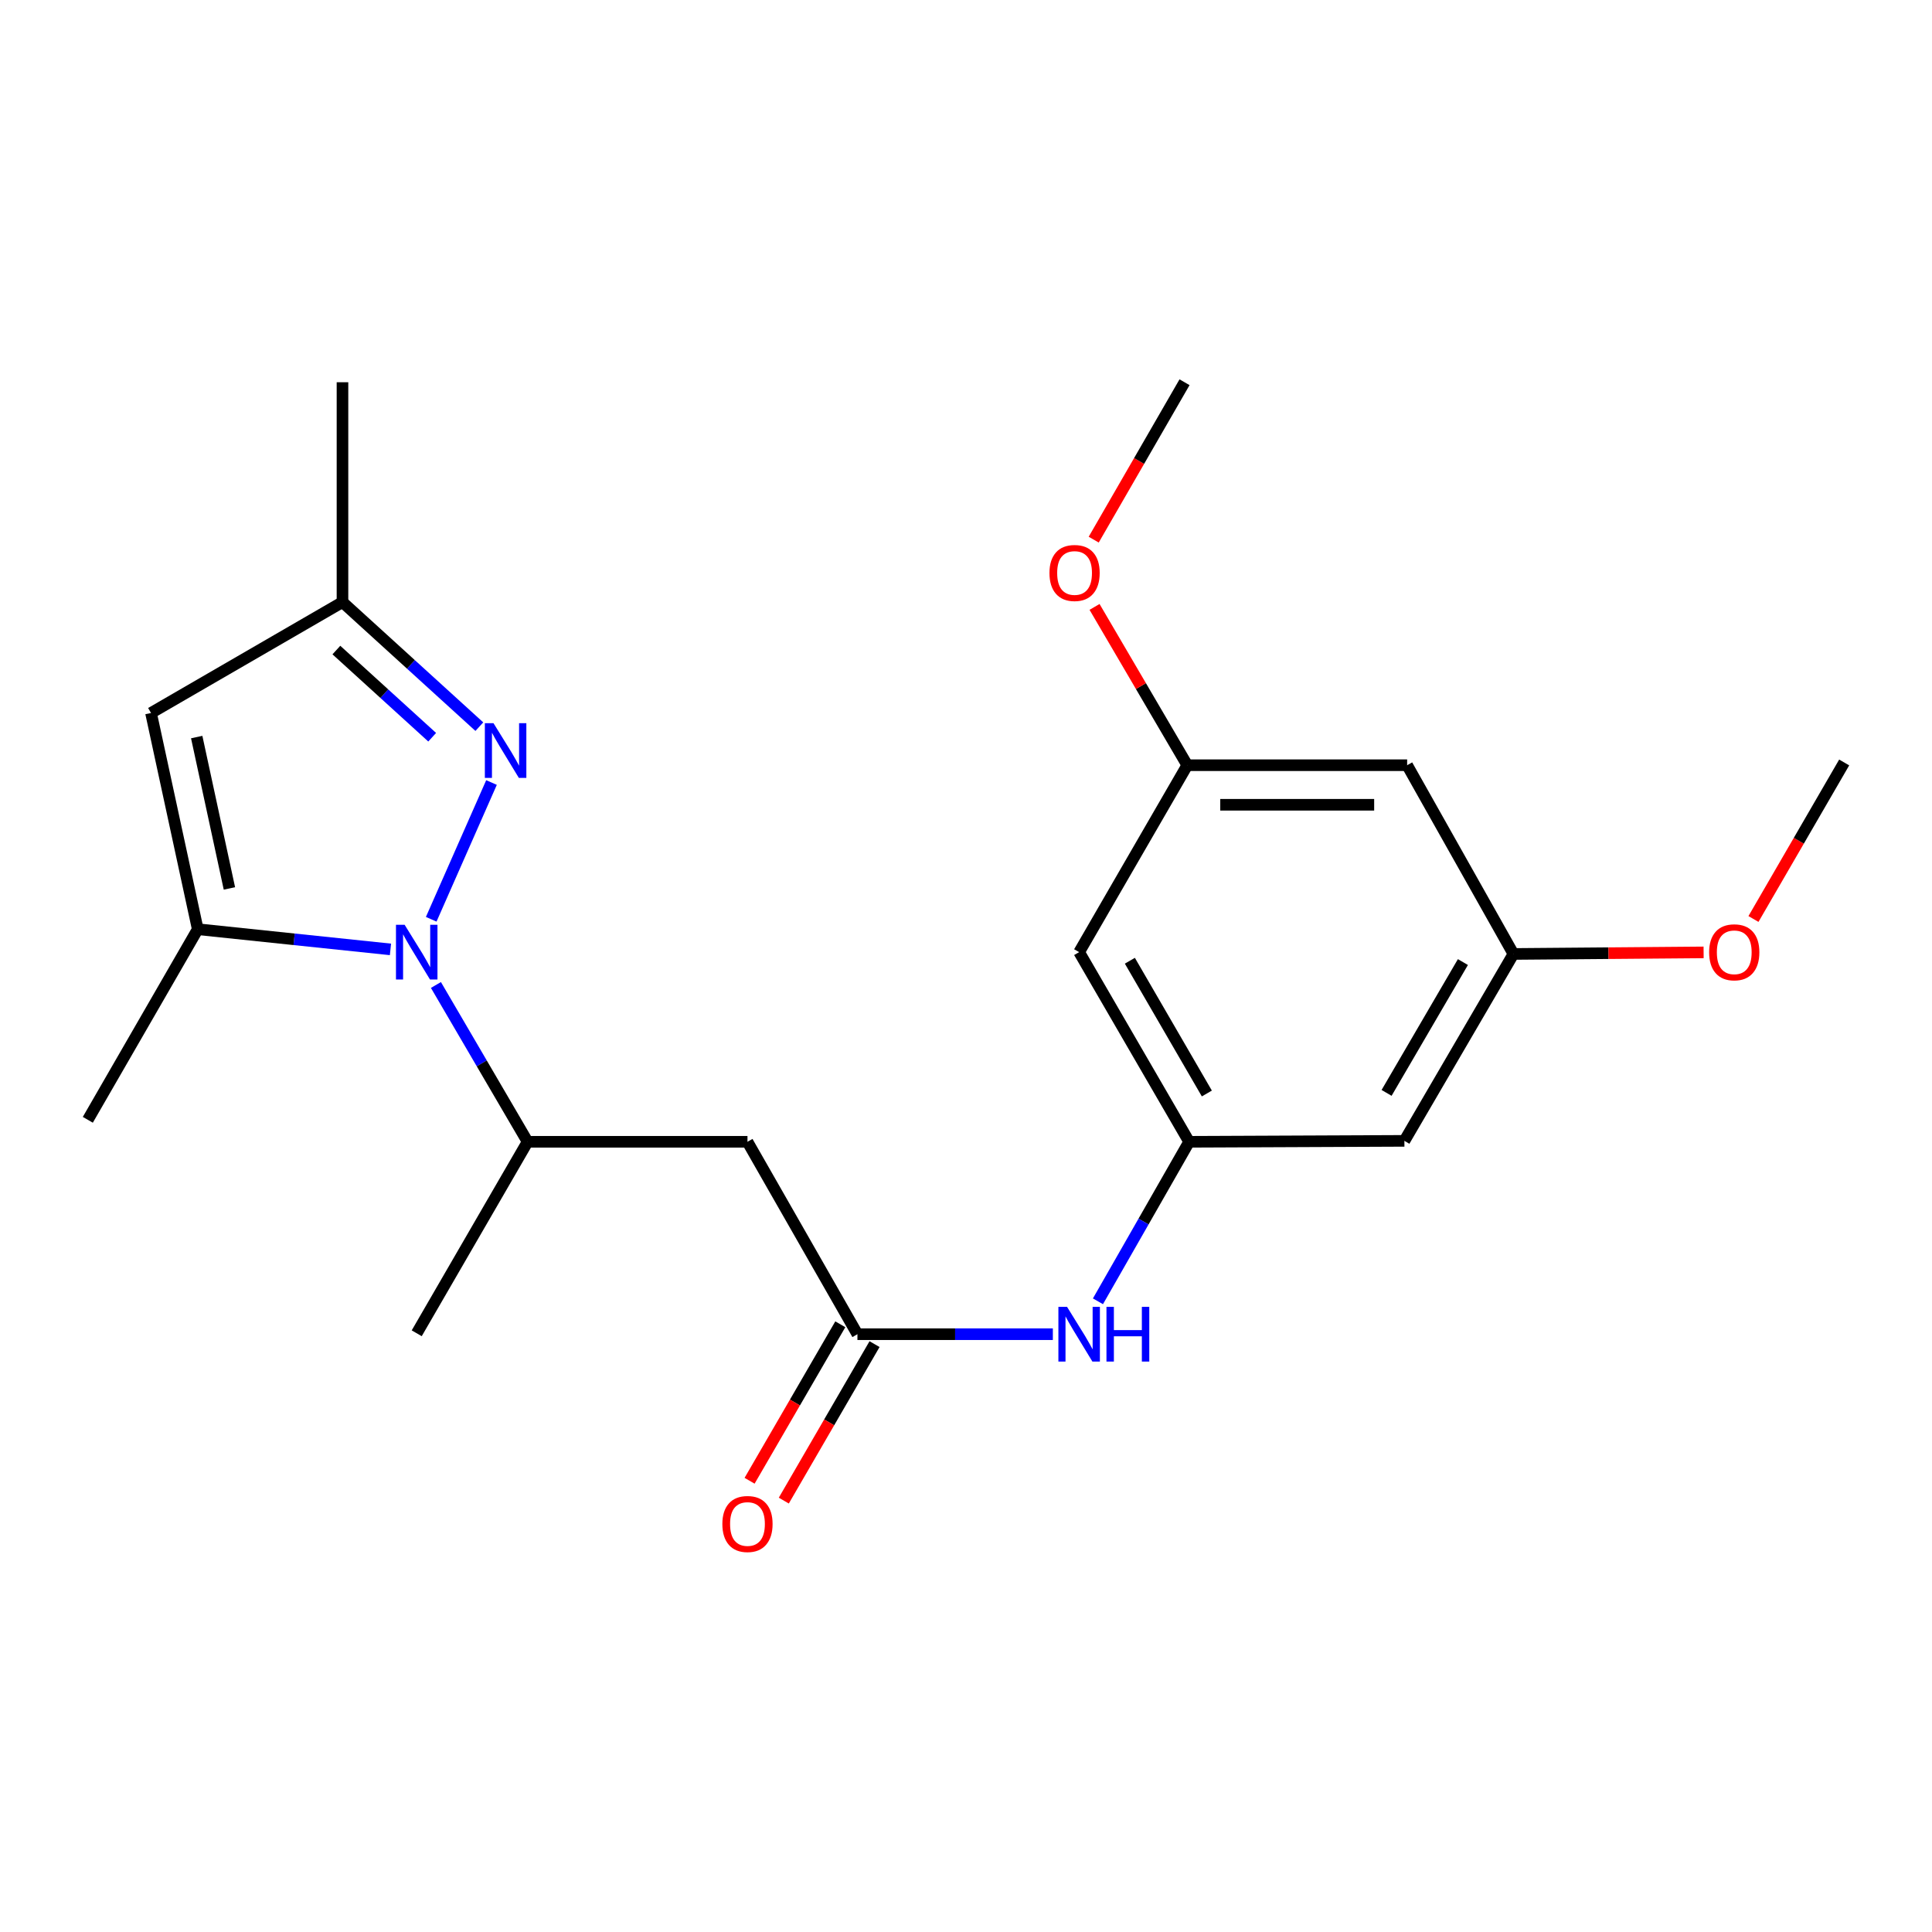 <?xml version='1.0' encoding='iso-8859-1'?>
<svg version='1.1' baseProfile='full'
              xmlns='http://www.w3.org/2000/svg'
                      xmlns:rdkit='http://www.rdkit.org/xml'
                      xmlns:xlink='http://www.w3.org/1999/xlink'
                  xml:space='preserve'
width='1000px' height='1000px' viewBox='0 0 1000 1000'>
<!-- END OF HEADER -->
<rect style='opacity:1.0;fill:#FFFFFF;stroke:none' width='1000' height='1000' x='0' y='0'> </rect>
<path class='bond-0' d='M 223.195,475.814 L 254.403,405.031' style='fill:none;fill-rule:evenodd;stroke:#0000FF;stroke-width:6px;stroke-linecap:butt;stroke-linejoin:miter;stroke-opacity:1' />
<path class='bond-1' d='M 202.105,491.402 L 152.231,486.181' style='fill:none;fill-rule:evenodd;stroke:#0000FF;stroke-width:6px;stroke-linecap:butt;stroke-linejoin:miter;stroke-opacity:1' />
<path class='bond-1' d='M 152.231,486.181 L 102.357,480.959' style='fill:none;fill-rule:evenodd;stroke:#000000;stroke-width:6px;stroke-linecap:butt;stroke-linejoin:miter;stroke-opacity:1' />
<path class='bond-5' d='M 225.635,509.827 L 249.36,550.407' style='fill:none;fill-rule:evenodd;stroke:#0000FF;stroke-width:6px;stroke-linecap:butt;stroke-linejoin:miter;stroke-opacity:1' />
<path class='bond-5' d='M 249.36,550.407 L 273.086,590.987' style='fill:none;fill-rule:evenodd;stroke:#000000;stroke-width:6px;stroke-linecap:butt;stroke-linejoin:miter;stroke-opacity:1' />
<path class='bond-6' d='M 248.104,376.115 L 212.686,343.884' style='fill:none;fill-rule:evenodd;stroke:#0000FF;stroke-width:6px;stroke-linecap:butt;stroke-linejoin:miter;stroke-opacity:1' />
<path class='bond-6' d='M 212.686,343.884 L 177.267,311.652' style='fill:none;fill-rule:evenodd;stroke:#000000;stroke-width:6px;stroke-linecap:butt;stroke-linejoin:miter;stroke-opacity:1' />
<path class='bond-6' d='M 223.697,381.59 L 198.904,359.028' style='fill:none;fill-rule:evenodd;stroke:#0000FF;stroke-width:6px;stroke-linecap:butt;stroke-linejoin:miter;stroke-opacity:1' />
<path class='bond-6' d='M 198.904,359.028 L 174.111,336.466' style='fill:none;fill-rule:evenodd;stroke:#000000;stroke-width:6px;stroke-linecap:butt;stroke-linejoin:miter;stroke-opacity:1' />
<path class='bond-2' d='M 102.357,480.959 L 78.171,369.044' style='fill:none;fill-rule:evenodd;stroke:#000000;stroke-width:6px;stroke-linecap:butt;stroke-linejoin:miter;stroke-opacity:1' />
<path class='bond-2' d='M 118.743,459.847 L 101.814,381.506' style='fill:none;fill-rule:evenodd;stroke:#000000;stroke-width:6px;stroke-linecap:butt;stroke-linejoin:miter;stroke-opacity:1' />
<path class='bond-15' d='M 102.357,480.959 L 45.455,579.611' style='fill:none;fill-rule:evenodd;stroke:#000000;stroke-width:6px;stroke-linecap:butt;stroke-linejoin:miter;stroke-opacity:1' />
<path class='bond-22' d='M 78.171,369.044 L 177.267,311.652' style='fill:none;fill-rule:evenodd;stroke:#000000;stroke-width:6px;stroke-linecap:butt;stroke-linejoin:miter;stroke-opacity:1' />
<path class='bond-3' d='M 386.89,590.987 L 273.086,590.987' style='fill:none;fill-rule:evenodd;stroke:#000000;stroke-width:6px;stroke-linecap:butt;stroke-linejoin:miter;stroke-opacity:1' />
<path class='bond-4' d='M 386.89,590.987 L 443.803,690.583' style='fill:none;fill-rule:evenodd;stroke:#000000;stroke-width:6px;stroke-linecap:butt;stroke-linejoin:miter;stroke-opacity:1' />
<path class='bond-8' d='M 443.803,690.583 L 494.379,690.583' style='fill:none;fill-rule:evenodd;stroke:#000000;stroke-width:6px;stroke-linecap:butt;stroke-linejoin:miter;stroke-opacity:1' />
<path class='bond-8' d='M 494.379,690.583 L 544.954,690.583' style='fill:none;fill-rule:evenodd;stroke:#0000FF;stroke-width:6px;stroke-linecap:butt;stroke-linejoin:miter;stroke-opacity:1' />
<path class='bond-14' d='M 434.946,685.447 L 411.464,725.944' style='fill:none;fill-rule:evenodd;stroke:#000000;stroke-width:6px;stroke-linecap:butt;stroke-linejoin:miter;stroke-opacity:1' />
<path class='bond-14' d='M 411.464,725.944 L 387.981,766.441' style='fill:none;fill-rule:evenodd;stroke:#FF0000;stroke-width:6px;stroke-linecap:butt;stroke-linejoin:miter;stroke-opacity:1' />
<path class='bond-14' d='M 452.66,695.718 L 429.178,736.216' style='fill:none;fill-rule:evenodd;stroke:#000000;stroke-width:6px;stroke-linecap:butt;stroke-linejoin:miter;stroke-opacity:1' />
<path class='bond-14' d='M 429.178,736.216 L 405.695,776.713' style='fill:none;fill-rule:evenodd;stroke:#FF0000;stroke-width:6px;stroke-linecap:butt;stroke-linejoin:miter;stroke-opacity:1' />
<path class='bond-18' d='M 273.086,590.987 L 215.694,690.105' style='fill:none;fill-rule:evenodd;stroke:#000000;stroke-width:6px;stroke-linecap:butt;stroke-linejoin:miter;stroke-opacity:1' />
<path class='bond-19' d='M 177.267,311.652 L 177.267,197.848' style='fill:none;fill-rule:evenodd;stroke:#000000;stroke-width:6px;stroke-linecap:butt;stroke-linejoin:miter;stroke-opacity:1' />
<path class='bond-7' d='M 615.488,590.987 L 591.892,632.271' style='fill:none;fill-rule:evenodd;stroke:#000000;stroke-width:6px;stroke-linecap:butt;stroke-linejoin:miter;stroke-opacity:1' />
<path class='bond-7' d='M 591.892,632.271 L 568.295,673.555' style='fill:none;fill-rule:evenodd;stroke:#0000FF;stroke-width:6px;stroke-linecap:butt;stroke-linejoin:miter;stroke-opacity:1' />
<path class='bond-9' d='M 615.488,590.987 L 558.563,492.824' style='fill:none;fill-rule:evenodd;stroke:#000000;stroke-width:6px;stroke-linecap:butt;stroke-linejoin:miter;stroke-opacity:1' />
<path class='bond-9' d='M 624.663,565.99 L 584.815,497.277' style='fill:none;fill-rule:evenodd;stroke:#000000;stroke-width:6px;stroke-linecap:butt;stroke-linejoin:miter;stroke-opacity:1' />
<path class='bond-10' d='M 615.488,590.987 L 726.914,590.509' style='fill:none;fill-rule:evenodd;stroke:#000000;stroke-width:6px;stroke-linecap:butt;stroke-linejoin:miter;stroke-opacity:1' />
<path class='bond-11' d='M 558.563,492.824 L 614.532,396.073' style='fill:none;fill-rule:evenodd;stroke:#000000;stroke-width:6px;stroke-linecap:butt;stroke-linejoin:miter;stroke-opacity:1' />
<path class='bond-12' d='M 726.914,590.509 L 783.35,493.769' style='fill:none;fill-rule:evenodd;stroke:#000000;stroke-width:6px;stroke-linecap:butt;stroke-linejoin:miter;stroke-opacity:1' />
<path class='bond-12' d='M 717.693,565.68 L 757.198,497.962' style='fill:none;fill-rule:evenodd;stroke:#000000;stroke-width:6px;stroke-linecap:butt;stroke-linejoin:miter;stroke-opacity:1' />
<path class='bond-16' d='M 614.532,396.073 L 590.533,355.103' style='fill:none;fill-rule:evenodd;stroke:#000000;stroke-width:6px;stroke-linecap:butt;stroke-linejoin:miter;stroke-opacity:1' />
<path class='bond-16' d='M 590.533,355.103 L 566.533,314.134' style='fill:none;fill-rule:evenodd;stroke:#FF0000;stroke-width:6px;stroke-linecap:butt;stroke-linejoin:miter;stroke-opacity:1' />
<path class='bond-23' d='M 614.532,396.073 L 728.336,396.073' style='fill:none;fill-rule:evenodd;stroke:#000000;stroke-width:6px;stroke-linecap:butt;stroke-linejoin:miter;stroke-opacity:1' />
<path class='bond-23' d='M 631.603,416.549 L 711.266,416.549' style='fill:none;fill-rule:evenodd;stroke:#000000;stroke-width:6px;stroke-linecap:butt;stroke-linejoin:miter;stroke-opacity:1' />
<path class='bond-13' d='M 783.35,493.769 L 728.336,396.073' style='fill:none;fill-rule:evenodd;stroke:#000000;stroke-width:6px;stroke-linecap:butt;stroke-linejoin:miter;stroke-opacity:1' />
<path class='bond-17' d='M 783.35,493.769 L 832.568,493.362' style='fill:none;fill-rule:evenodd;stroke:#000000;stroke-width:6px;stroke-linecap:butt;stroke-linejoin:miter;stroke-opacity:1' />
<path class='bond-17' d='M 832.568,493.362 L 881.786,492.955' style='fill:none;fill-rule:evenodd;stroke:#FF0000;stroke-width:6px;stroke-linecap:butt;stroke-linejoin:miter;stroke-opacity:1' />
<path class='bond-21' d='M 566.102,279.321 L 589.606,238.585' style='fill:none;fill-rule:evenodd;stroke:#FF0000;stroke-width:6px;stroke-linecap:butt;stroke-linejoin:miter;stroke-opacity:1' />
<path class='bond-21' d='M 589.606,238.585 L 613.11,197.848' style='fill:none;fill-rule:evenodd;stroke:#000000;stroke-width:6px;stroke-linecap:butt;stroke-linejoin:miter;stroke-opacity:1' />
<path class='bond-20' d='M 907.588,475.668 L 931.067,435.159' style='fill:none;fill-rule:evenodd;stroke:#FF0000;stroke-width:6px;stroke-linecap:butt;stroke-linejoin:miter;stroke-opacity:1' />
<path class='bond-20' d='M 931.067,435.159 L 954.545,394.651' style='fill:none;fill-rule:evenodd;stroke:#000000;stroke-width:6px;stroke-linecap:butt;stroke-linejoin:miter;stroke-opacity:1' />
<path  class='atom-0' d='M 209.434 478.664
L 218.714 493.664
Q 219.634 495.144, 221.114 497.824
Q 222.594 500.504, 222.674 500.664
L 222.674 478.664
L 226.434 478.664
L 226.434 506.984
L 222.554 506.984
L 212.594 490.584
Q 211.434 488.664, 210.194 486.464
Q 208.994 484.264, 208.634 483.584
L 208.634 506.984
L 204.954 506.984
L 204.954 478.664
L 209.434 478.664
' fill='#0000FF'/>
<path  class='atom-1' d='M 255.438 374.325
L 264.718 389.325
Q 265.638 390.805, 267.118 393.485
Q 268.598 396.165, 268.678 396.325
L 268.678 374.325
L 272.438 374.325
L 272.438 402.645
L 268.558 402.645
L 258.598 386.245
Q 257.438 384.325, 256.198 382.125
Q 254.998 379.925, 254.638 379.245
L 254.638 402.645
L 250.958 402.645
L 250.958 374.325
L 255.438 374.325
' fill='#0000FF'/>
<path  class='atom-9' d='M 552.303 676.423
L 561.583 691.423
Q 562.503 692.903, 563.983 695.583
Q 565.463 698.263, 565.543 698.423
L 565.543 676.423
L 569.303 676.423
L 569.303 704.743
L 565.423 704.743
L 555.463 688.343
Q 554.303 686.423, 553.063 684.223
Q 551.863 682.023, 551.503 681.343
L 551.503 704.743
L 547.823 704.743
L 547.823 676.423
L 552.303 676.423
' fill='#0000FF'/>
<path  class='atom-9' d='M 572.703 676.423
L 576.543 676.423
L 576.543 688.463
L 591.023 688.463
L 591.023 676.423
L 594.863 676.423
L 594.863 704.743
L 591.023 704.743
L 591.023 691.663
L 576.543 691.663
L 576.543 704.743
L 572.703 704.743
L 572.703 676.423
' fill='#0000FF'/>
<path  class='atom-15' d='M 373.89 788.814
Q 373.89 782.014, 377.25 778.214
Q 380.61 774.414, 386.89 774.414
Q 393.17 774.414, 396.53 778.214
Q 399.89 782.014, 399.89 788.814
Q 399.89 795.694, 396.49 799.614
Q 393.09 803.494, 386.89 803.494
Q 380.65 803.494, 377.25 799.614
Q 373.89 795.734, 373.89 788.814
M 386.89 800.294
Q 391.21 800.294, 393.53 797.414
Q 395.89 794.494, 395.89 788.814
Q 395.89 783.254, 393.53 780.454
Q 391.21 777.614, 386.89 777.614
Q 382.57 777.614, 380.21 780.414
Q 377.89 783.214, 377.89 788.814
Q 377.89 794.534, 380.21 797.414
Q 382.57 800.294, 386.89 800.294
' fill='#FF0000'/>
<path  class='atom-17' d='M 543.197 296.568
Q 543.197 289.768, 546.557 285.968
Q 549.917 282.168, 556.197 282.168
Q 562.477 282.168, 565.837 285.968
Q 569.197 289.768, 569.197 296.568
Q 569.197 303.448, 565.797 307.368
Q 562.397 311.248, 556.197 311.248
Q 549.957 311.248, 546.557 307.368
Q 543.197 303.488, 543.197 296.568
M 556.197 308.048
Q 560.517 308.048, 562.837 305.168
Q 565.197 302.248, 565.197 296.568
Q 565.197 291.008, 562.837 288.208
Q 560.517 285.368, 556.197 285.368
Q 551.877 285.368, 549.517 288.168
Q 547.197 290.968, 547.197 296.568
Q 547.197 302.288, 549.517 305.168
Q 551.877 308.048, 556.197 308.048
' fill='#FF0000'/>
<path  class='atom-18' d='M 884.643 492.904
Q 884.643 486.104, 888.003 482.304
Q 891.363 478.504, 897.643 478.504
Q 903.923 478.504, 907.283 482.304
Q 910.643 486.104, 910.643 492.904
Q 910.643 499.784, 907.243 503.704
Q 903.843 507.584, 897.643 507.584
Q 891.403 507.584, 888.003 503.704
Q 884.643 499.824, 884.643 492.904
M 897.643 504.384
Q 901.963 504.384, 904.283 501.504
Q 906.643 498.584, 906.643 492.904
Q 906.643 487.344, 904.283 484.544
Q 901.963 481.704, 897.643 481.704
Q 893.323 481.704, 890.963 484.504
Q 888.643 487.304, 888.643 492.904
Q 888.643 498.624, 890.963 501.504
Q 893.323 504.384, 897.643 504.384
' fill='#FF0000'/>
</svg>
